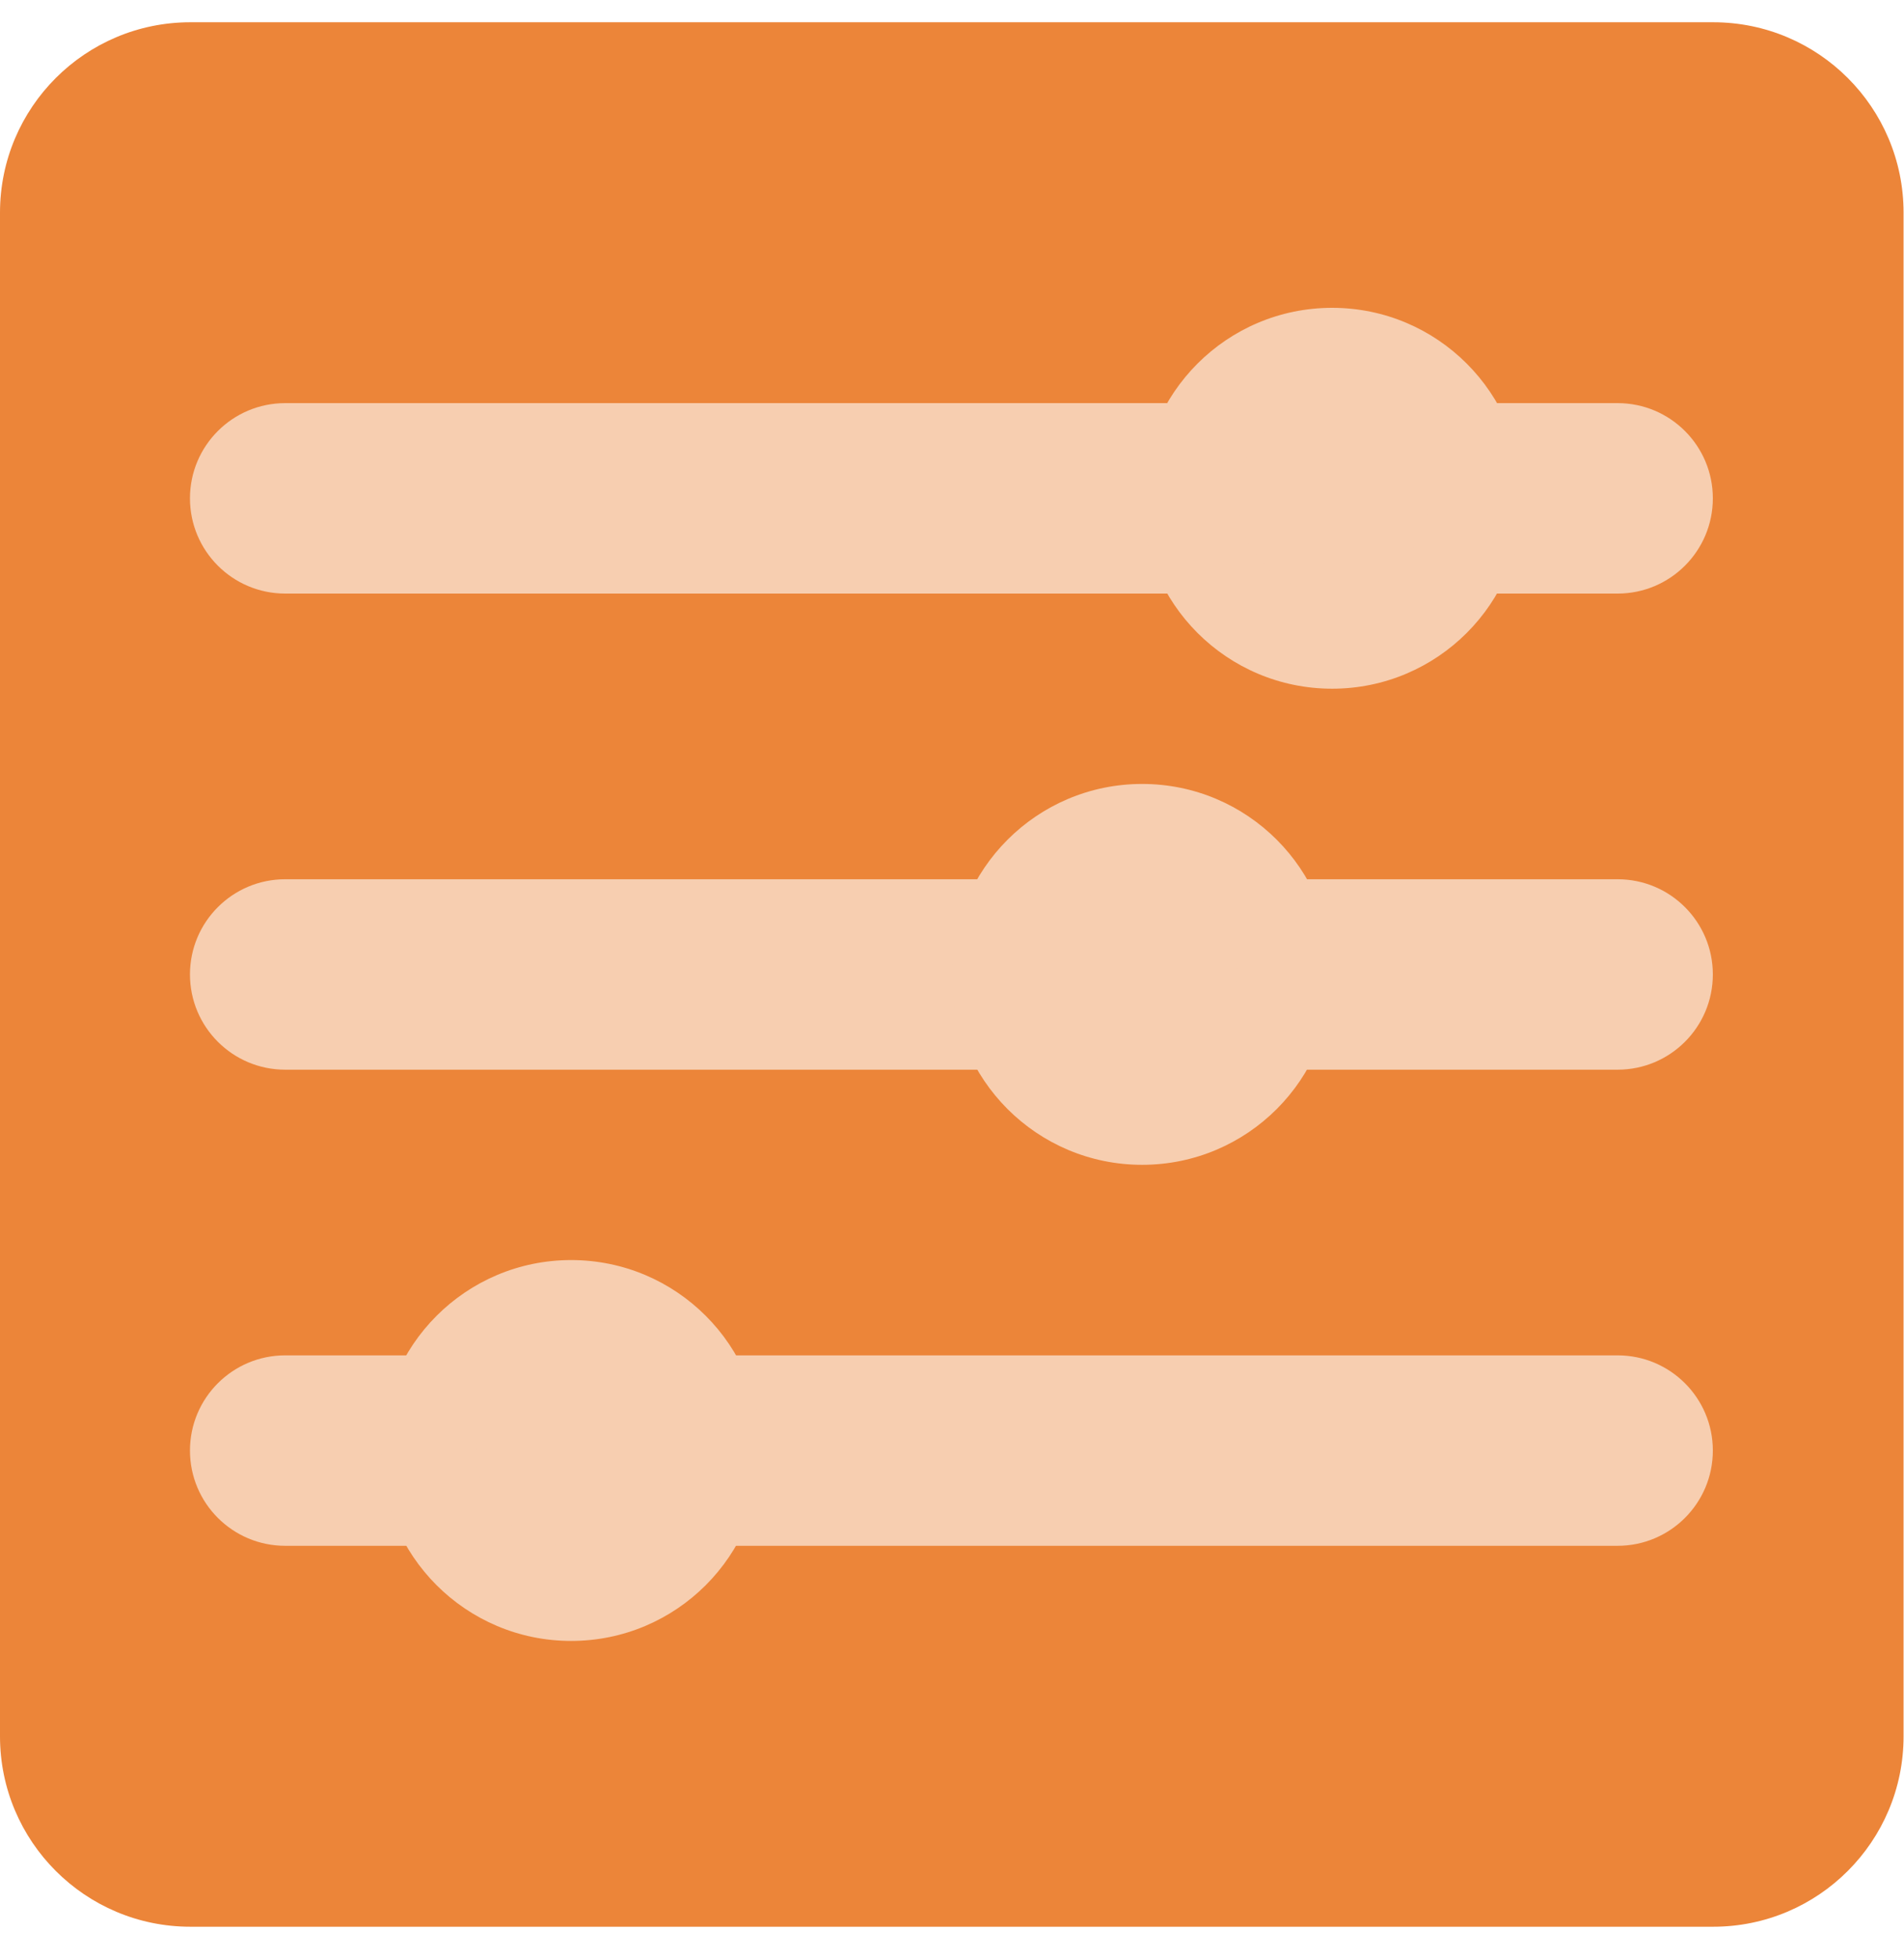 <svg width="35" height="36" viewBox="0 0 35 36" fill="none" xmlns="http://www.w3.org/2000/svg">
<path d="M0 3.908C0 1.975 1.567 0.409 3.499 0.409H31.493C33.425 0.409 34.992 1.975 34.992 3.908V31.902C34.992 33.834 33.425 35.401 31.493 35.401H3.499C1.567 35.401 0 33.834 0 31.902V3.908Z" fill="#EC8539"/>
<path fill-rule="evenodd" clip-rule="evenodd" d="M29.736 7.407C30.702 7.407 31.486 8.19 31.486 9.156C31.486 10.123 30.702 10.906 29.736 10.906H5.242C4.276 10.906 3.492 10.123 3.492 9.156C3.492 8.19 4.276 7.407 5.242 7.407H29.736ZM29.736 16.155C30.702 16.155 31.486 16.938 31.486 17.904C31.486 18.871 30.702 19.654 29.736 19.654H5.242C4.276 19.654 3.492 18.871 3.492 17.904C3.492 16.938 4.276 16.155 5.242 16.155H29.736ZM31.486 26.652C31.486 25.686 30.702 24.903 29.736 24.903H5.242C4.276 24.903 3.492 25.686 3.492 26.652C3.492 27.619 4.276 28.402 5.242 28.402H29.736C30.702 28.402 31.486 27.619 31.486 26.652Z" fill="#F7CEB0"/>
<path d="M10.499 30.15C8.567 30.15 7 28.584 7 26.651C7 24.718 8.567 23.152 10.499 23.152C12.432 23.152 13.998 24.718 13.998 26.651C13.998 28.584 12.432 30.15 10.499 30.15Z" fill="#F7CEB0"/>
<path d="M20.995 21.402C19.063 21.402 17.496 19.836 17.496 17.903C17.496 15.97 19.063 14.404 20.995 14.404C22.928 14.404 24.494 15.97 24.494 17.903C24.494 19.836 22.928 21.402 20.995 21.402Z" fill="#F7CEB0"/>
<path d="M24.488 12.654C22.555 12.654 20.988 11.088 20.988 9.155C20.988 7.222 22.555 5.656 24.488 5.656C26.42 5.656 27.987 7.222 27.987 9.155C27.987 11.088 26.42 12.654 24.488 12.654Z" fill="#F7CEB0"/>
<path d="M24.5 10.906C23.533 10.906 22.75 10.123 22.75 9.156C22.75 8.19 23.533 7.407 24.5 7.407C25.466 7.407 26.249 8.19 26.249 9.156C26.249 10.123 25.466 10.906 24.5 10.906Z" fill="#F7CEB0"/>
<path d="M20.992 19.653C20.026 19.653 19.242 18.87 19.242 17.903C19.242 16.937 20.026 16.154 20.992 16.154C21.958 16.154 22.741 16.937 22.741 17.903C22.741 18.87 21.958 19.653 20.992 19.653Z" fill="#F7CEB0"/>
<path d="M10.5 28.401C9.533 28.401 8.75 27.618 8.75 26.651C8.75 25.685 9.533 24.902 10.5 24.902C11.466 24.902 12.249 25.685 12.249 26.651C12.249 27.618 11.466 28.401 10.5 28.401Z" fill="#F7CEB0"/>
</svg>

